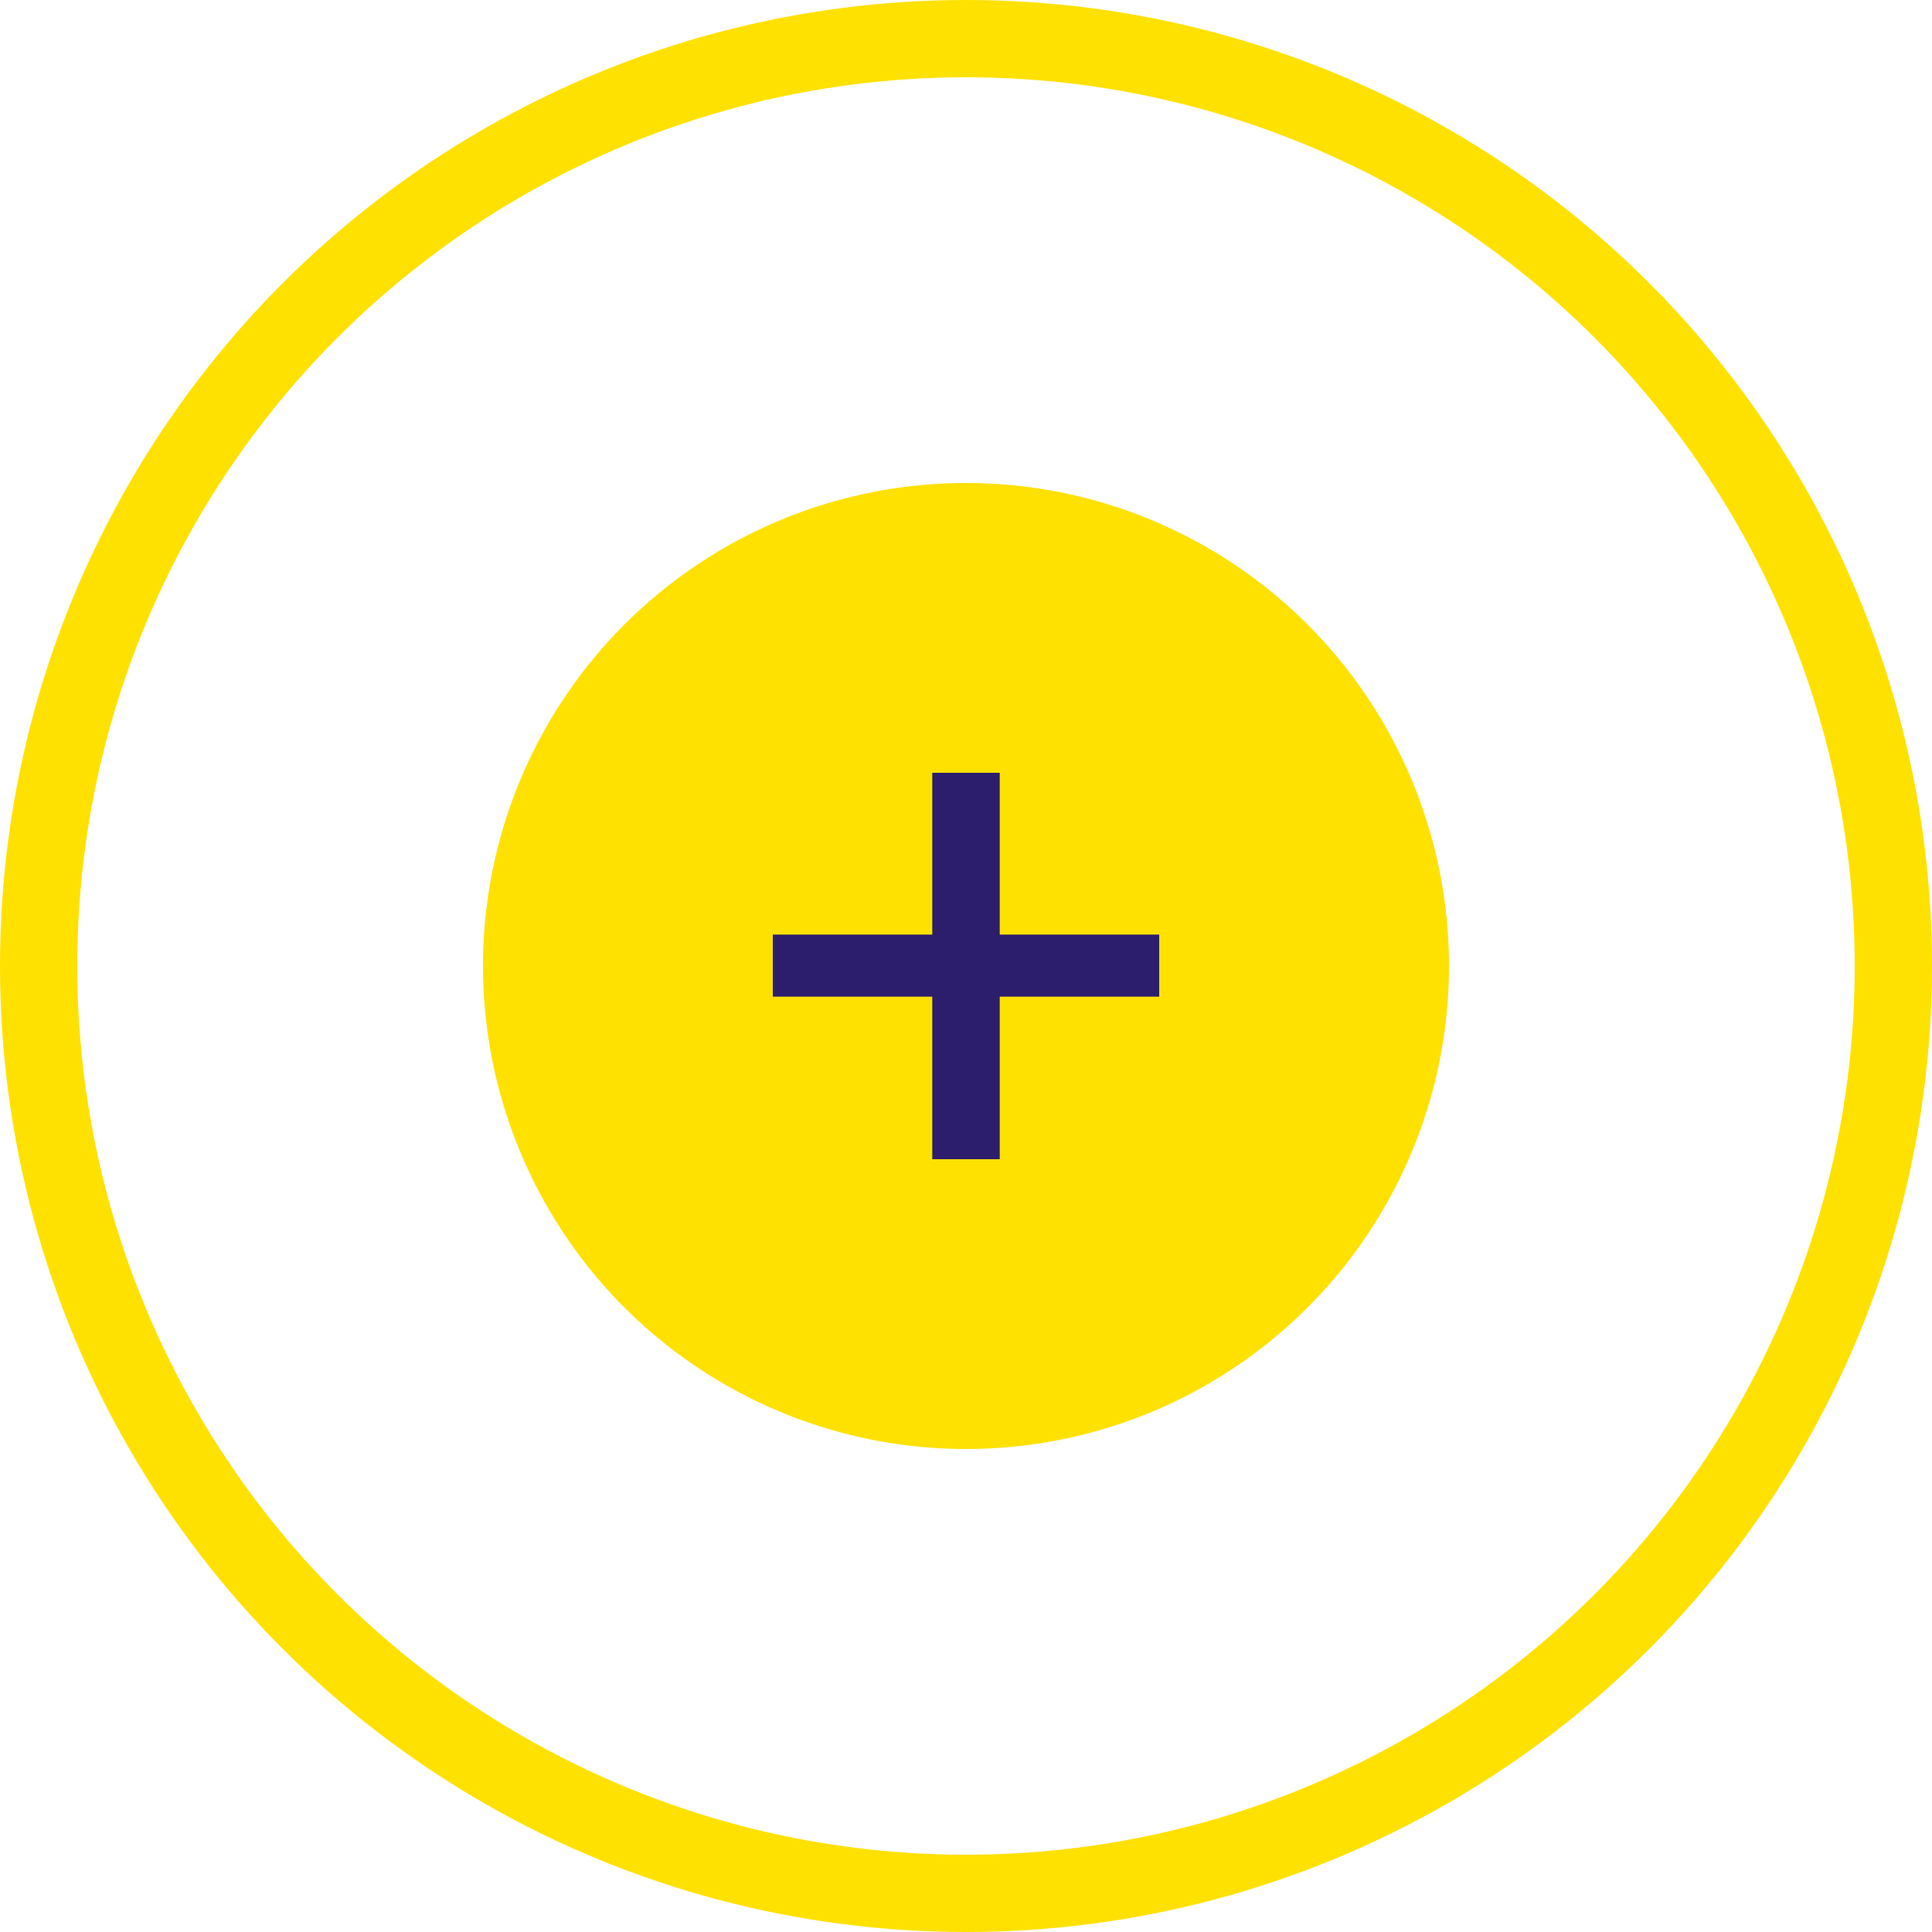 <?xml version="1.0" encoding="UTF-8"?> <svg xmlns="http://www.w3.org/2000/svg" width="50" height="50" viewBox="0 0 50 50" fill="none"> <circle cx="25" cy="25" r="24" stroke="#FFE100" stroke-width="2"></circle> <circle cx="25" cy="25" r="12.5" fill="#FFE100"></circle> <path d="M20 24.187H24.127V20H25.873V24.187H30V25.793H25.873V30H24.127V25.793H20V24.187Z" fill="#2C1E6C"></path> </svg> 